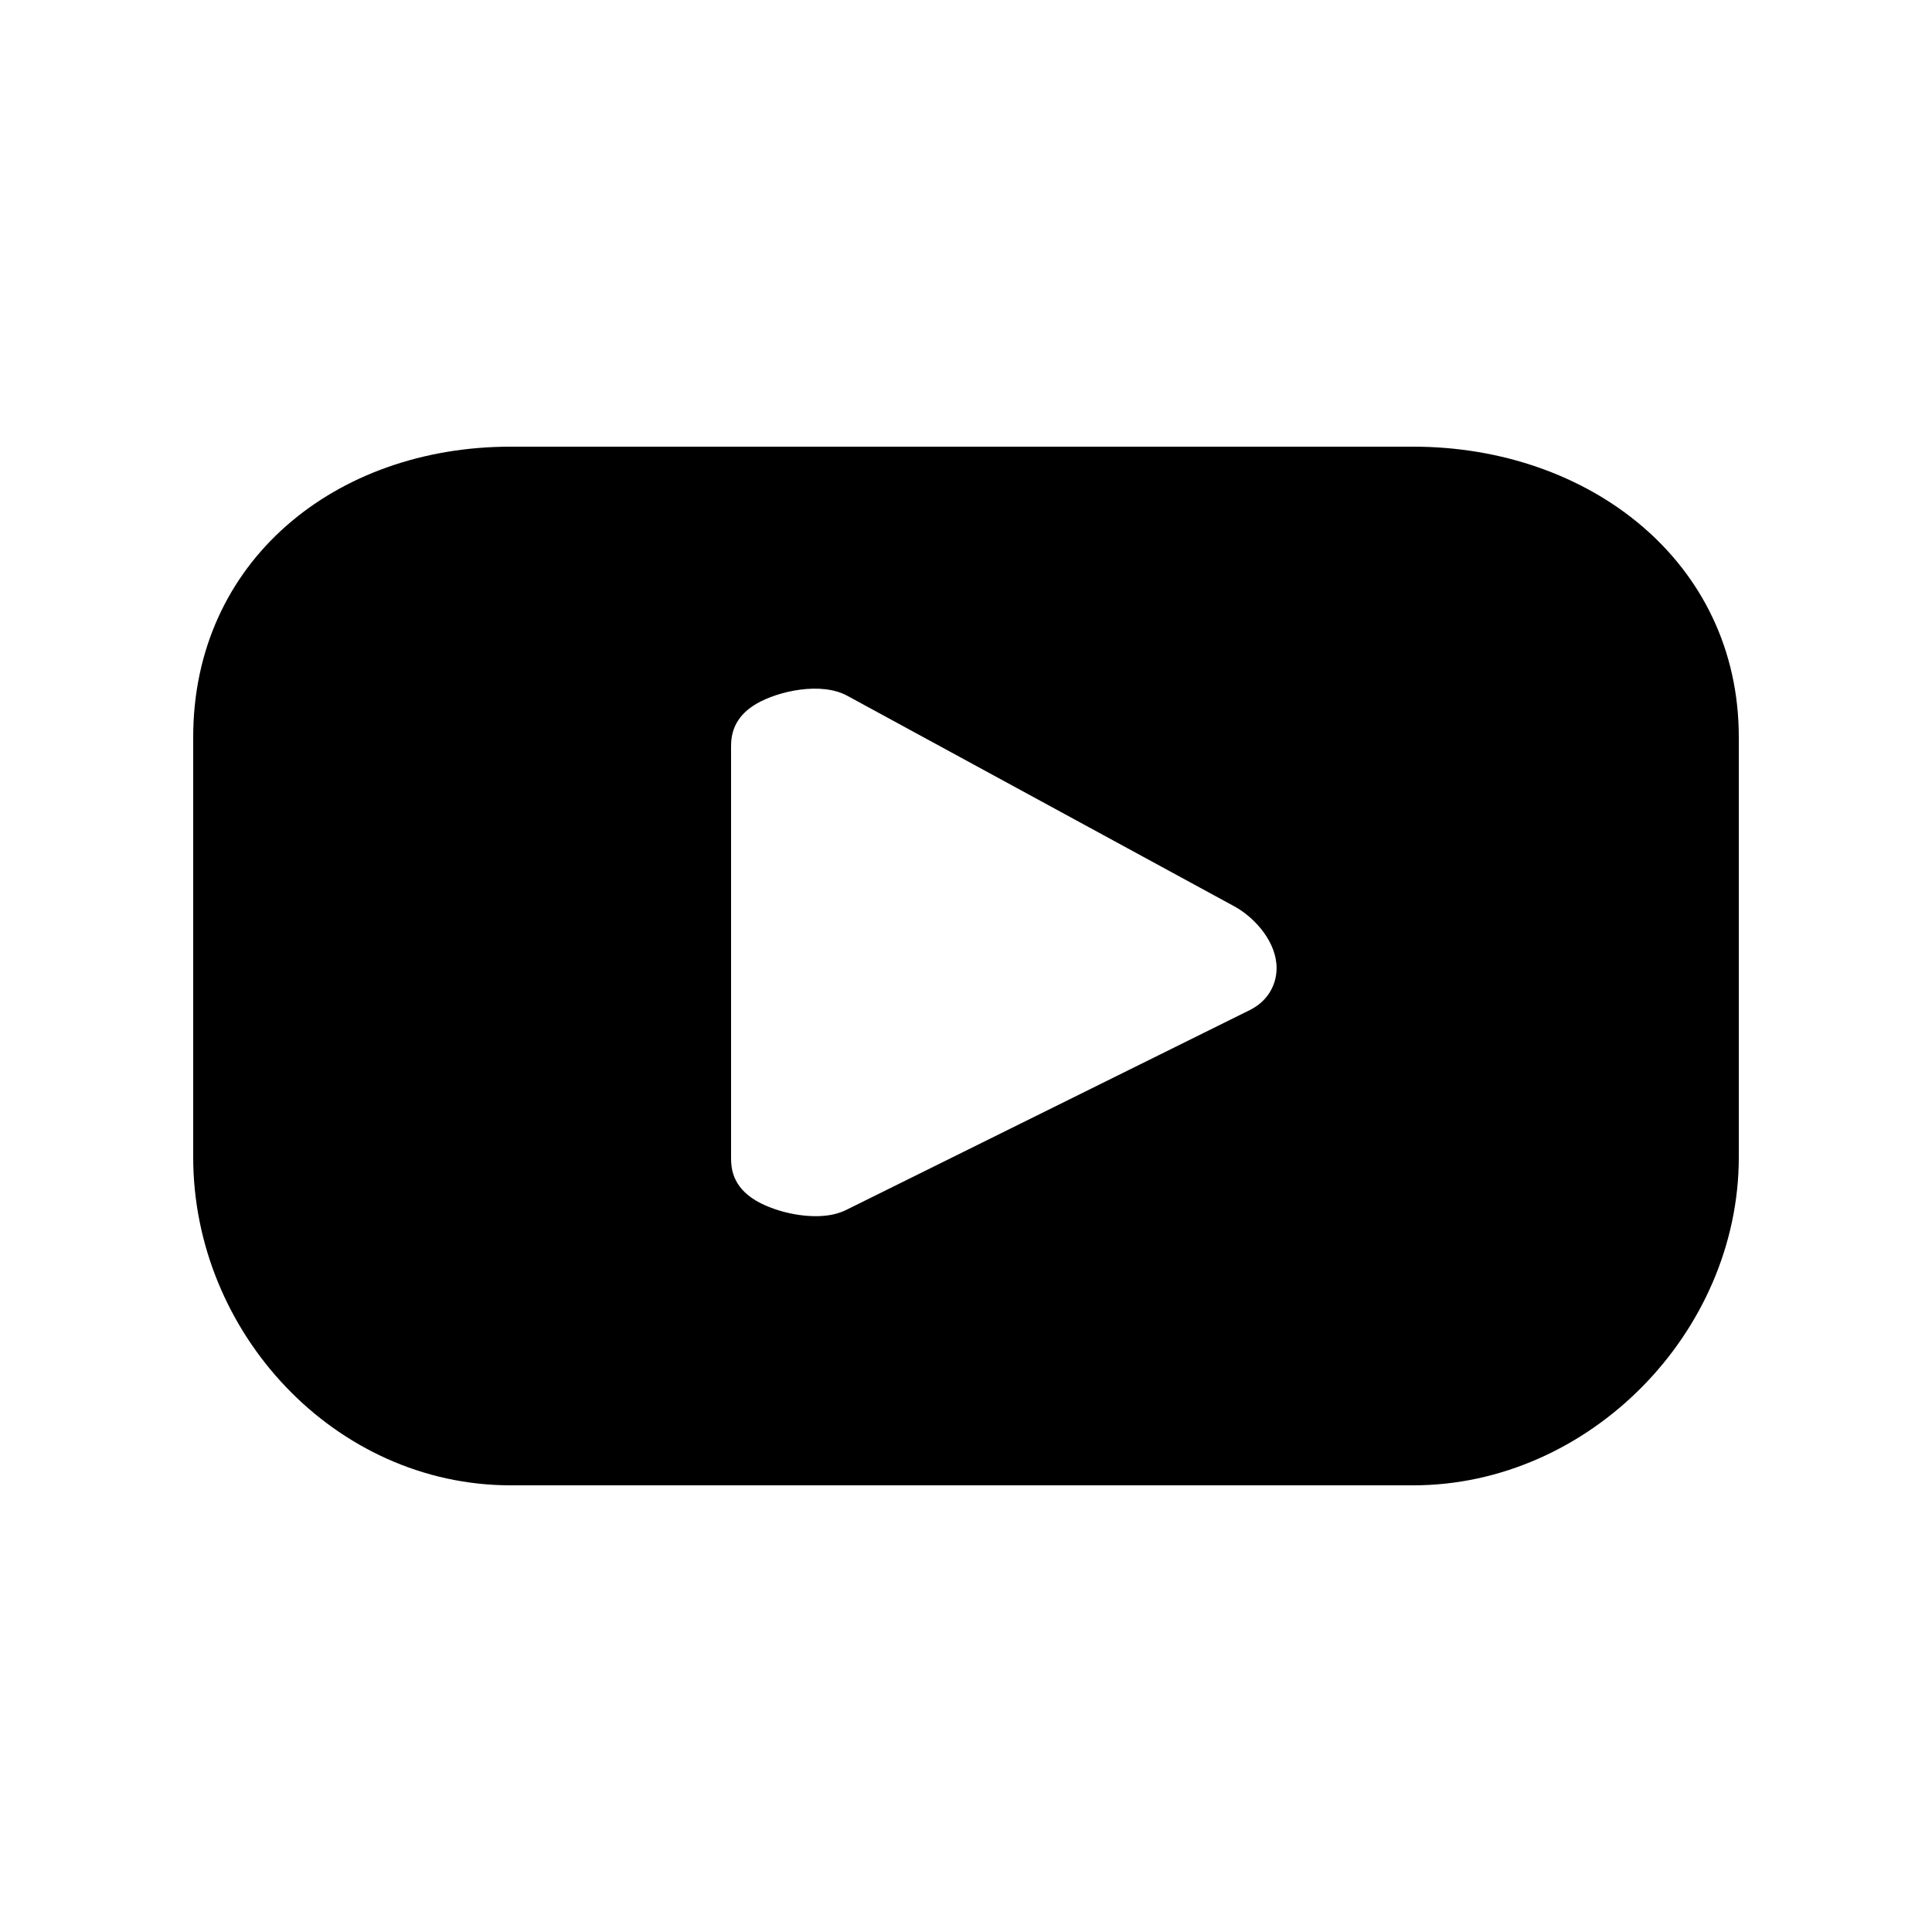 <svg xmlns="http://www.w3.org/2000/svg" xmlns:xlink="http://www.w3.org/1999/xlink" width="500" zoomAndPan="magnify" viewBox="0 0 375 375" height="500" preserveAspectRatio="xMidYMid meet" version="1.0"><defs><clipPath id="7818366718"><path d="M 37.5 86.625 L 337.5 86.625 L 337.5 288.375 L 37.5 288.375 Z M 37.5 86.625 " clip-rule="nonzero"/></clipPath></defs><g clip-path="url(#7818366718)"><path fill="#000000" d="M 141.898 144.965 C 141.898 143.008 142.152 139.316 146.844 136.586 C 151.023 134.156 159.406 132.242 164.539 135.094 L 239.82 176.051 C 243.684 178.254 247.836 182.93 247.785 187.988 C 247.75 191.289 245.973 194.219 243.008 195.828 L 242.816 195.941 L 164.387 234.777 C 162.625 235.688 160.578 236.059 158.328 236.059 C 153.918 236.059 149.387 234.629 146.676 233.008 C 142.133 230.293 141.898 226.668 141.898 224.746 Z M 99.117 288.301 L 274.312 288.301 C 308.402 288.301 337.5 258.691 337.5 224.602 L 337.5 143.082 C 337.5 108.988 308.402 86.699 274.312 86.699 L 99.117 86.699 C 65.027 86.699 37.5 108.988 37.5 143.082 L 37.5 224.602 C 37.5 258.691 65.027 288.301 99.117 288.301 " fill-opacity="1" fill-rule="nonzero"/></g></svg>